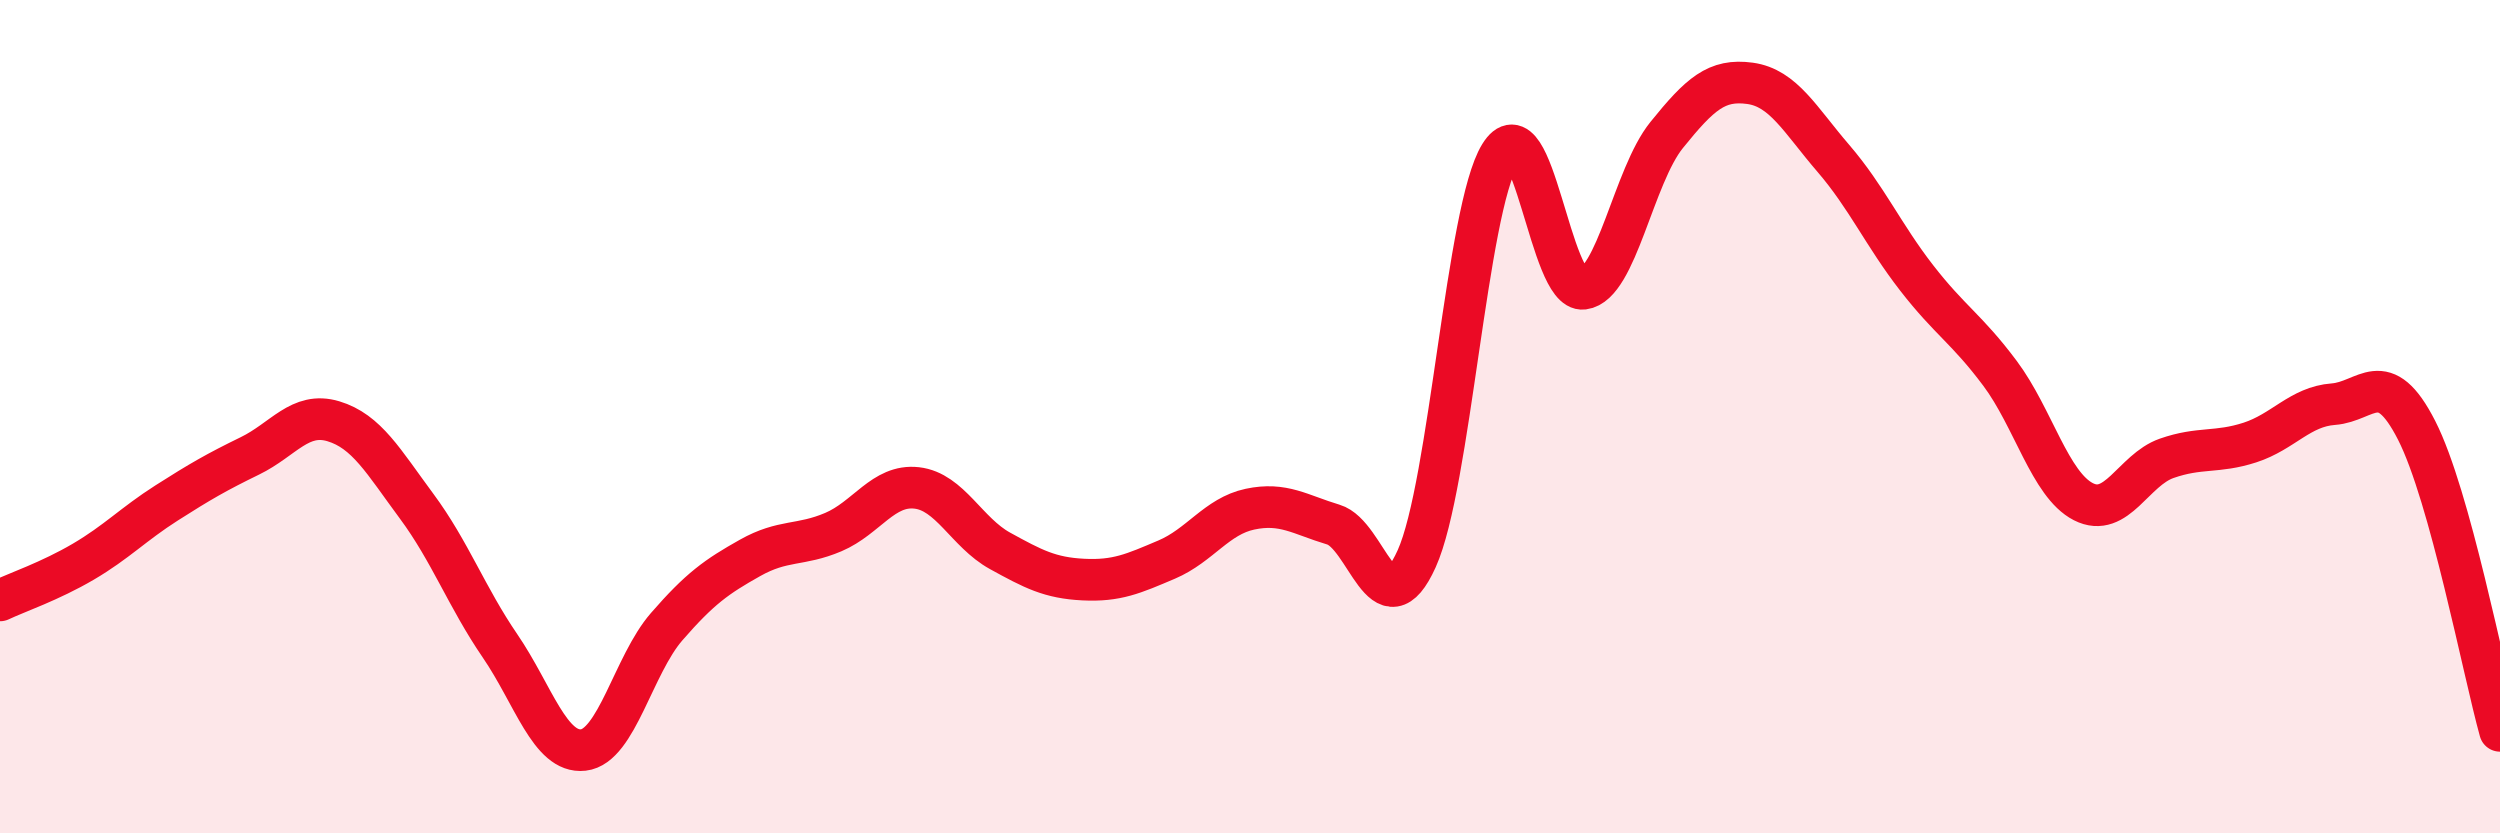 
    <svg width="60" height="20" viewBox="0 0 60 20" xmlns="http://www.w3.org/2000/svg">
      <path
        d="M 0,14.41 C 0.4,14.22 1.2,13.95 2,13.48 C 2.8,13.01 3.2,12.58 4,12.07 C 4.8,11.56 5.2,11.33 6,10.94 C 6.8,10.55 7.2,9.87 8,10.11 C 8.8,10.35 9.2,11.07 10,12.15 C 10.8,13.23 11.2,14.33 12,15.5 C 12.8,16.67 13.2,18.09 14,18 C 14.8,17.91 15.2,15.96 16,15.04 C 16.8,14.12 17.2,13.84 18,13.39 C 18.8,12.94 19.2,13.11 20,12.77 C 20.8,12.43 21.2,11.62 22,11.71 C 22.8,11.8 23.2,12.78 24,13.22 C 24.8,13.66 25.2,13.87 26,13.91 C 26.8,13.95 27.2,13.77 28,13.43 C 28.8,13.09 29.2,12.39 30,12.22 C 30.8,12.05 31.2,12.35 32,12.59 C 32.8,12.83 33.2,15.18 34,13.41 C 34.8,11.64 35.2,5.02 36,3.72 C 36.8,2.42 37.2,7.03 38,6.93 C 38.8,6.83 39.2,4.23 40,3.24 C 40.8,2.25 41.2,1.89 42,2 C 42.8,2.11 43.2,2.87 44,3.8 C 44.8,4.73 45.2,5.64 46,6.67 C 46.8,7.7 47.2,7.89 48,8.96 C 48.8,10.03 49.2,11.63 50,12.04 C 50.8,12.45 51.2,11.28 52,11 C 52.8,10.72 53.2,10.88 54,10.62 C 54.8,10.36 55.2,9.76 56,9.7 C 56.8,9.64 57.2,8.76 58,10.33 C 58.8,11.9 59.6,16.1 60,17.54L60 20L0 20Z"
        fill="#EB0A25"
        opacity="0.1"
        stroke-linecap="round"
        stroke-linejoin="round"
      />
      <path
        d="M 0,14.41 C 0.4,14.22 1.2,13.95 2,13.48 C 2.8,13.01 3.2,12.58 4,12.07 C 4.8,11.56 5.2,11.33 6,10.94 C 6.8,10.55 7.2,9.87 8,10.11 C 8.8,10.35 9.2,11.07 10,12.15 C 10.8,13.23 11.2,14.33 12,15.5 C 12.8,16.67 13.2,18.09 14,18 C 14.8,17.91 15.2,15.96 16,15.04 C 16.8,14.12 17.2,13.84 18,13.39 C 18.8,12.94 19.2,13.11 20,12.77 C 20.8,12.43 21.2,11.62 22,11.71 C 22.8,11.8 23.2,12.78 24,13.22 C 24.8,13.66 25.2,13.87 26,13.91 C 26.8,13.95 27.2,13.77 28,13.43 C 28.8,13.09 29.2,12.39 30,12.22 C 30.8,12.05 31.2,12.35 32,12.59 C 32.8,12.83 33.2,15.18 34,13.41 C 34.8,11.64 35.2,5.02 36,3.72 C 36.8,2.42 37.2,7.03 38,6.93 C 38.8,6.83 39.2,4.23 40,3.24 C 40.8,2.25 41.2,1.89 42,2 C 42.8,2.11 43.2,2.87 44,3.8 C 44.8,4.73 45.2,5.64 46,6.67 C 46.8,7.7 47.2,7.89 48,8.96 C 48.8,10.03 49.2,11.63 50,12.04 C 50.8,12.45 51.2,11.28 52,11 C 52.8,10.72 53.2,10.88 54,10.62 C 54.8,10.36 55.2,9.76 56,9.7 C 56.8,9.64 57.2,8.76 58,10.33 C 58.8,11.9 59.6,16.1 60,17.54"
        stroke="#EB0A25"
        stroke-width="1"
        fill="none"
        stroke-linecap="round"
        stroke-linejoin="round"
      />
    </svg>
  